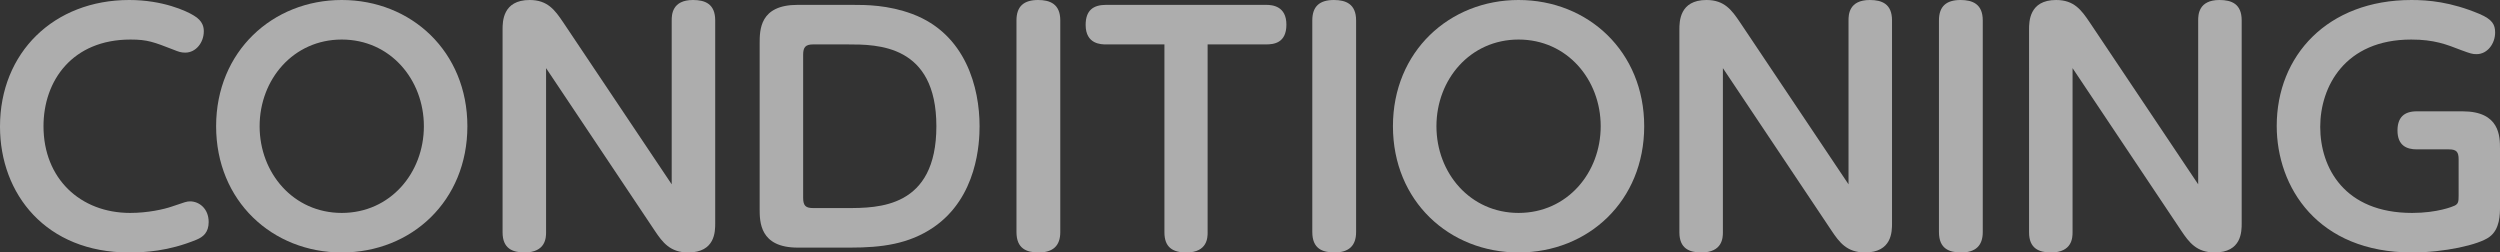 <?xml version="1.0" encoding="UTF-8"?>
<svg id="b" data-name="レイヤー 2" xmlns="http://www.w3.org/2000/svg" width="723.23" height="73.038" viewBox="0 0 723.23 73.038">
  <rect x="0" y="0" width="723.23" height="73.038" fill="#333333" stroke="none"/>
  <g id="c" data-name="内容">
    <g style="opacity: .6;">
      <path d="M0,36.607C0,15.224,15.575,0,37.398,0c9.68,0,16.544,3.168,18.656,4.488,2.728,1.584,2.903,3.52,2.903,4.576,0,3.256-2.288,6.16-5.367,6.16-1.232,0-1.937-.264-3.256-.792-5.896-2.288-7.656-2.992-12.584-2.992-16.808,0-25.167,11.88-25.167,25.08,0,15.135,10.647,25.079,25.079,25.079,5.104,0,9.768-1.056,12.056-1.848,3.872-1.32,4.312-1.496,5.279-1.496,2.552,0,5.368,2.024,5.368,5.984,0,2.992-1.584,4.312-3.52,5.104-8.096,3.344-15.048,3.696-19.536,3.696C13.376,73.038,0,56.23,0,36.607Z" style="fill: #fff; stroke-width: 0px;"/>
      <path d="M98.866,0c20.151,0,36.343,14.959,36.343,36.519s-16.104,36.519-36.343,36.519c-20.063,0-36.344-14.872-36.344-36.519S78.891,0,98.866,0ZM98.866,61.598c14.079,0,23.759-11.616,23.759-25.079s-9.68-25.08-23.759-25.08c-13.992,0-23.76,11.528-23.76,25.08s9.768,25.079,23.76,25.079Z" style="fill: #fff; stroke-width: 0px;"/>
      <path d="M194.318,5.896c0-1.584.088-5.896,6.16-5.896,3.52,0,6.424,1.144,6.424,5.896v58.694c0,2.376,0,8.448-7.832,8.448-5.192,0-7.392-2.904-9.68-6.336l-31.415-46.991v47.519c0,1.496-.088,5.808-6.248,5.808-3.432,0-6.336-1.144-6.336-5.808V8.536c0-2.2,0-8.536,7.832-8.536,5.191,0,7.304,2.904,9.68,6.424l31.415,46.902V5.896Z" style="fill: #fff; stroke-width: 0px;"/>
      <path d="M246.424,1.408c4.136,0,10.384,0,17.512,2.64,15.487,5.808,19.447,21.383,19.447,32.471,0,4.752-.616,20.503-13.288,29.215-7.216,4.928-15.136,5.896-24.111,5.896h-15.224c-10.999,0-10.999-7.48-10.999-11.264V12.671c0-4.048,0-11.264,10.999-11.264h15.664ZM235.248,12.848c-2.2,0-2.904.792-2.904,2.992v41.359c0,2.376.792,2.992,2.904,2.992h9.68c9.151,0,25.959,0,25.959-23.671s-17.071-23.671-25.695-23.671h-9.943Z" style="fill: #fff; stroke-width: 0px;"/>
      <path d="M294.058,5.896c0-4.048,2.112-5.896,6.248-5.896,3.432,0,6.424,1.144,6.424,5.896v61.246c0,3.96-2.112,5.896-6.248,5.896-3.432,0-6.424-1.056-6.424-5.896V5.896Z" style="fill: #fff; stroke-width: 0px;"/>
      <path d="M349.356,67.23c0,1.408,0,5.808-6.16,5.808-4.048,0-6.336-1.584-6.336-5.808V12.848h-16.896c-1.32,0-5.896,0-5.896-5.632,0-4.136,2.111-5.808,5.896-5.808h46.287c1.848,0,5.896.352,5.896,5.72s-3.696,5.72-5.896,5.72h-16.896v54.382Z" style="fill: #fff; stroke-width: 0px;"/>
      <path d="M379.638,5.896c0-4.048,2.111-5.896,6.247-5.896,3.433,0,6.424,1.144,6.424,5.896v61.246c0,3.96-2.111,5.896-6.247,5.896-3.433,0-6.424-1.056-6.424-5.896V5.896Z" style="fill: #fff; stroke-width: 0px;"/>
      <path d="M439.31,0c20.151,0,36.343,14.959,36.343,36.519s-16.104,36.519-36.343,36.519c-20.063,0-36.344-14.872-36.344-36.519S419.334,0,439.31,0ZM439.31,61.598c14.079,0,23.759-11.616,23.759-25.079s-9.68-25.08-23.759-25.08c-13.992,0-23.76,11.528-23.76,25.08s9.768,25.079,23.76,25.079Z" style="fill: #fff; stroke-width: 0px;"/>
      <path d="M534.762,5.896c0-1.584.088-5.896,6.16-5.896,3.52,0,6.424,1.144,6.424,5.896v58.694c0,2.376,0,8.448-7.832,8.448-5.192,0-7.392-2.904-9.68-6.336l-31.415-46.991v47.519c0,1.496-.088,5.808-6.248,5.808-3.432,0-6.336-1.144-6.336-5.808V8.536c0-2.2,0-8.536,7.832-8.536,5.191,0,7.304,2.904,9.68,6.424l31.415,46.902V5.896Z" style="fill: #fff; stroke-width: 0px;"/>
      <path d="M560.925,5.896c0-4.048,2.112-5.896,6.248-5.896,3.432,0,6.424,1.144,6.424,5.896v61.246c0,3.96-2.112,5.896-6.248,5.896-3.432,0-6.424-1.056-6.424-5.896V5.896Z" style="fill: #fff; stroke-width: 0px;"/>
      <path d="M635.917,5.896c0-1.584.088-5.896,6.16-5.896,3.52,0,6.424,1.144,6.424,5.896v58.694c0,2.376,0,8.448-7.832,8.448-5.192,0-7.392-2.904-9.68-6.336l-31.415-46.991v47.519c0,1.496-.088,5.808-6.248,5.808-3.432,0-6.336-1.144-6.336-5.808V8.536c0-2.2,0-8.536,7.832-8.536,5.191,0,7.304,2.904,9.68,6.424l31.415,46.902V5.896Z" style="fill: #fff; stroke-width: 0px;"/>
      <path d="M711.263,46.111c0-2.2-.616-2.904-2.904-2.904h-9.239c-2.816,0-5.544-1.056-5.544-5.456,0-3.784,1.936-5.544,5.544-5.544h13.287c10.824,0,10.824,7.304,10.824,10.912v16.631c0,2.2,0,6.6-3.08,8.8-3.08,2.288-13.111,4.488-22.352,4.488-27.367,0-39.159-18.92-39.159-36.607,0-20.327,14.696-36.431,38.983-36.431,4.84,0,11.352.528,19.711,4.048,3.696,1.584,4.488,3.08,4.488,5.368,0,3.168-2.2,6.248-5.368,6.248-1.231,0-1.76-.176-4.399-1.144-4.312-1.672-7.832-3.08-14.52-3.08-19.184,0-26.312,13.64-26.312,25.255,0,11.88,7.04,24.903,26.575,24.903,7.304,0,11.792-1.848,12.319-2.112,1.057-.528,1.145-1.144,1.145-2.904v-10.472Z" style="fill: #fff; stroke-width: 0px;"/>
    </g>
  </g>
</svg>
